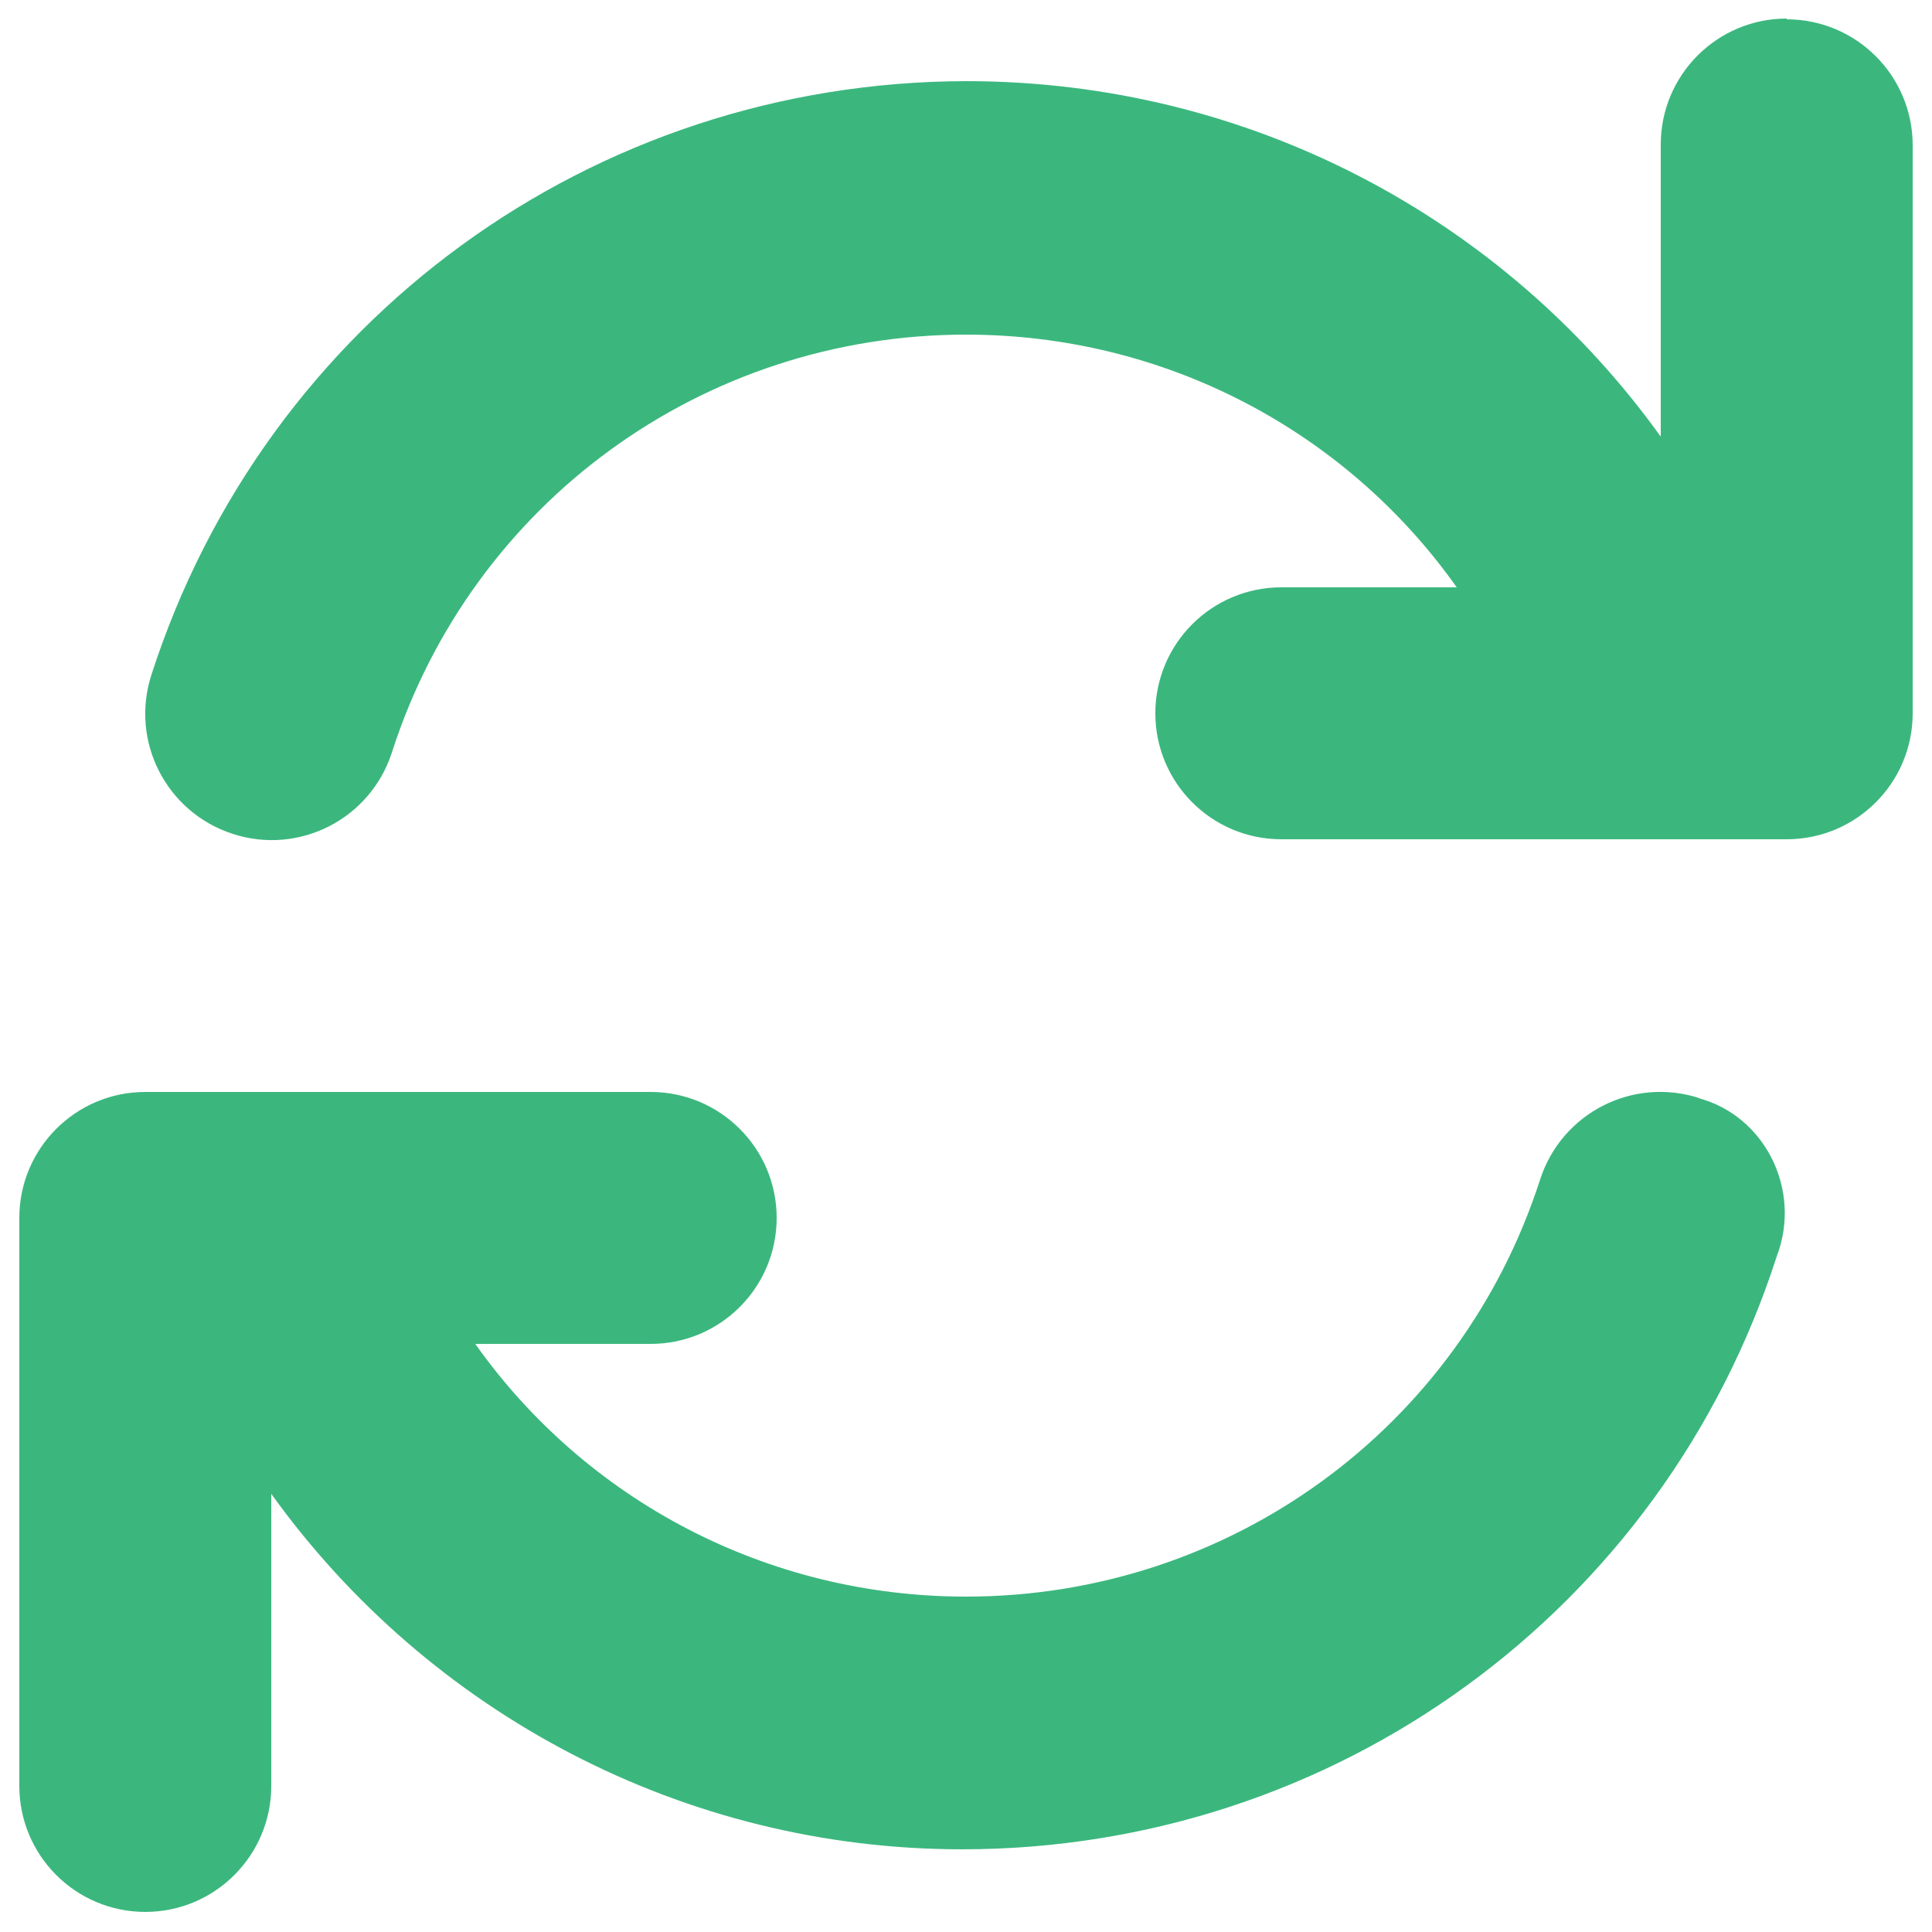 <?xml version="1.0" encoding="UTF-8"?><svg id="Layer_1" xmlns="http://www.w3.org/2000/svg" viewBox="0 0 25 25"><path d="M23.12,.24c-.9,0-1.63,.73-1.63,1.63v3.78c-2.04-2.84-5.34-4.6-8.99-4.6C7.67,1.06,3.44,4.14,1.96,8.73c-.28,.86,.19,1.78,1.05,2.06,.86,.28,1.78-.19,2.06-1.05,1.04-3.24,4.03-5.41,7.43-5.41,2.58,0,4.92,1.25,6.35,3.27h-2.27c-.9,0-1.63,.73-1.63,1.63s.73,1.63,1.63,1.63h6.54c.9,0,1.63-.73,1.63-1.63V1.88c0-.9-.73-1.63-1.63-1.63Zm-1.13,13.97c-.86-.28-1.78,.19-2.06,1.05-1.04,3.23-4.03,5.4-7.43,5.4-2.58,0-4.92-1.25-6.35-3.27h2.27c.9,0,1.63-.73,1.63-1.63s-.73-1.63-1.63-1.63H1.88c-.9,0-1.63,.73-1.63,1.63v7.35c0,.9,.73,1.63,1.63,1.63s1.63-.73,1.63-1.63v-3.78c2.04,2.84,5.34,4.6,8.94,4.6,4.82,0,9.06-3.08,10.54-7.67,.33-.86-.15-1.82-1.01-2.05Z" fill="#3bb77e"/></svg>